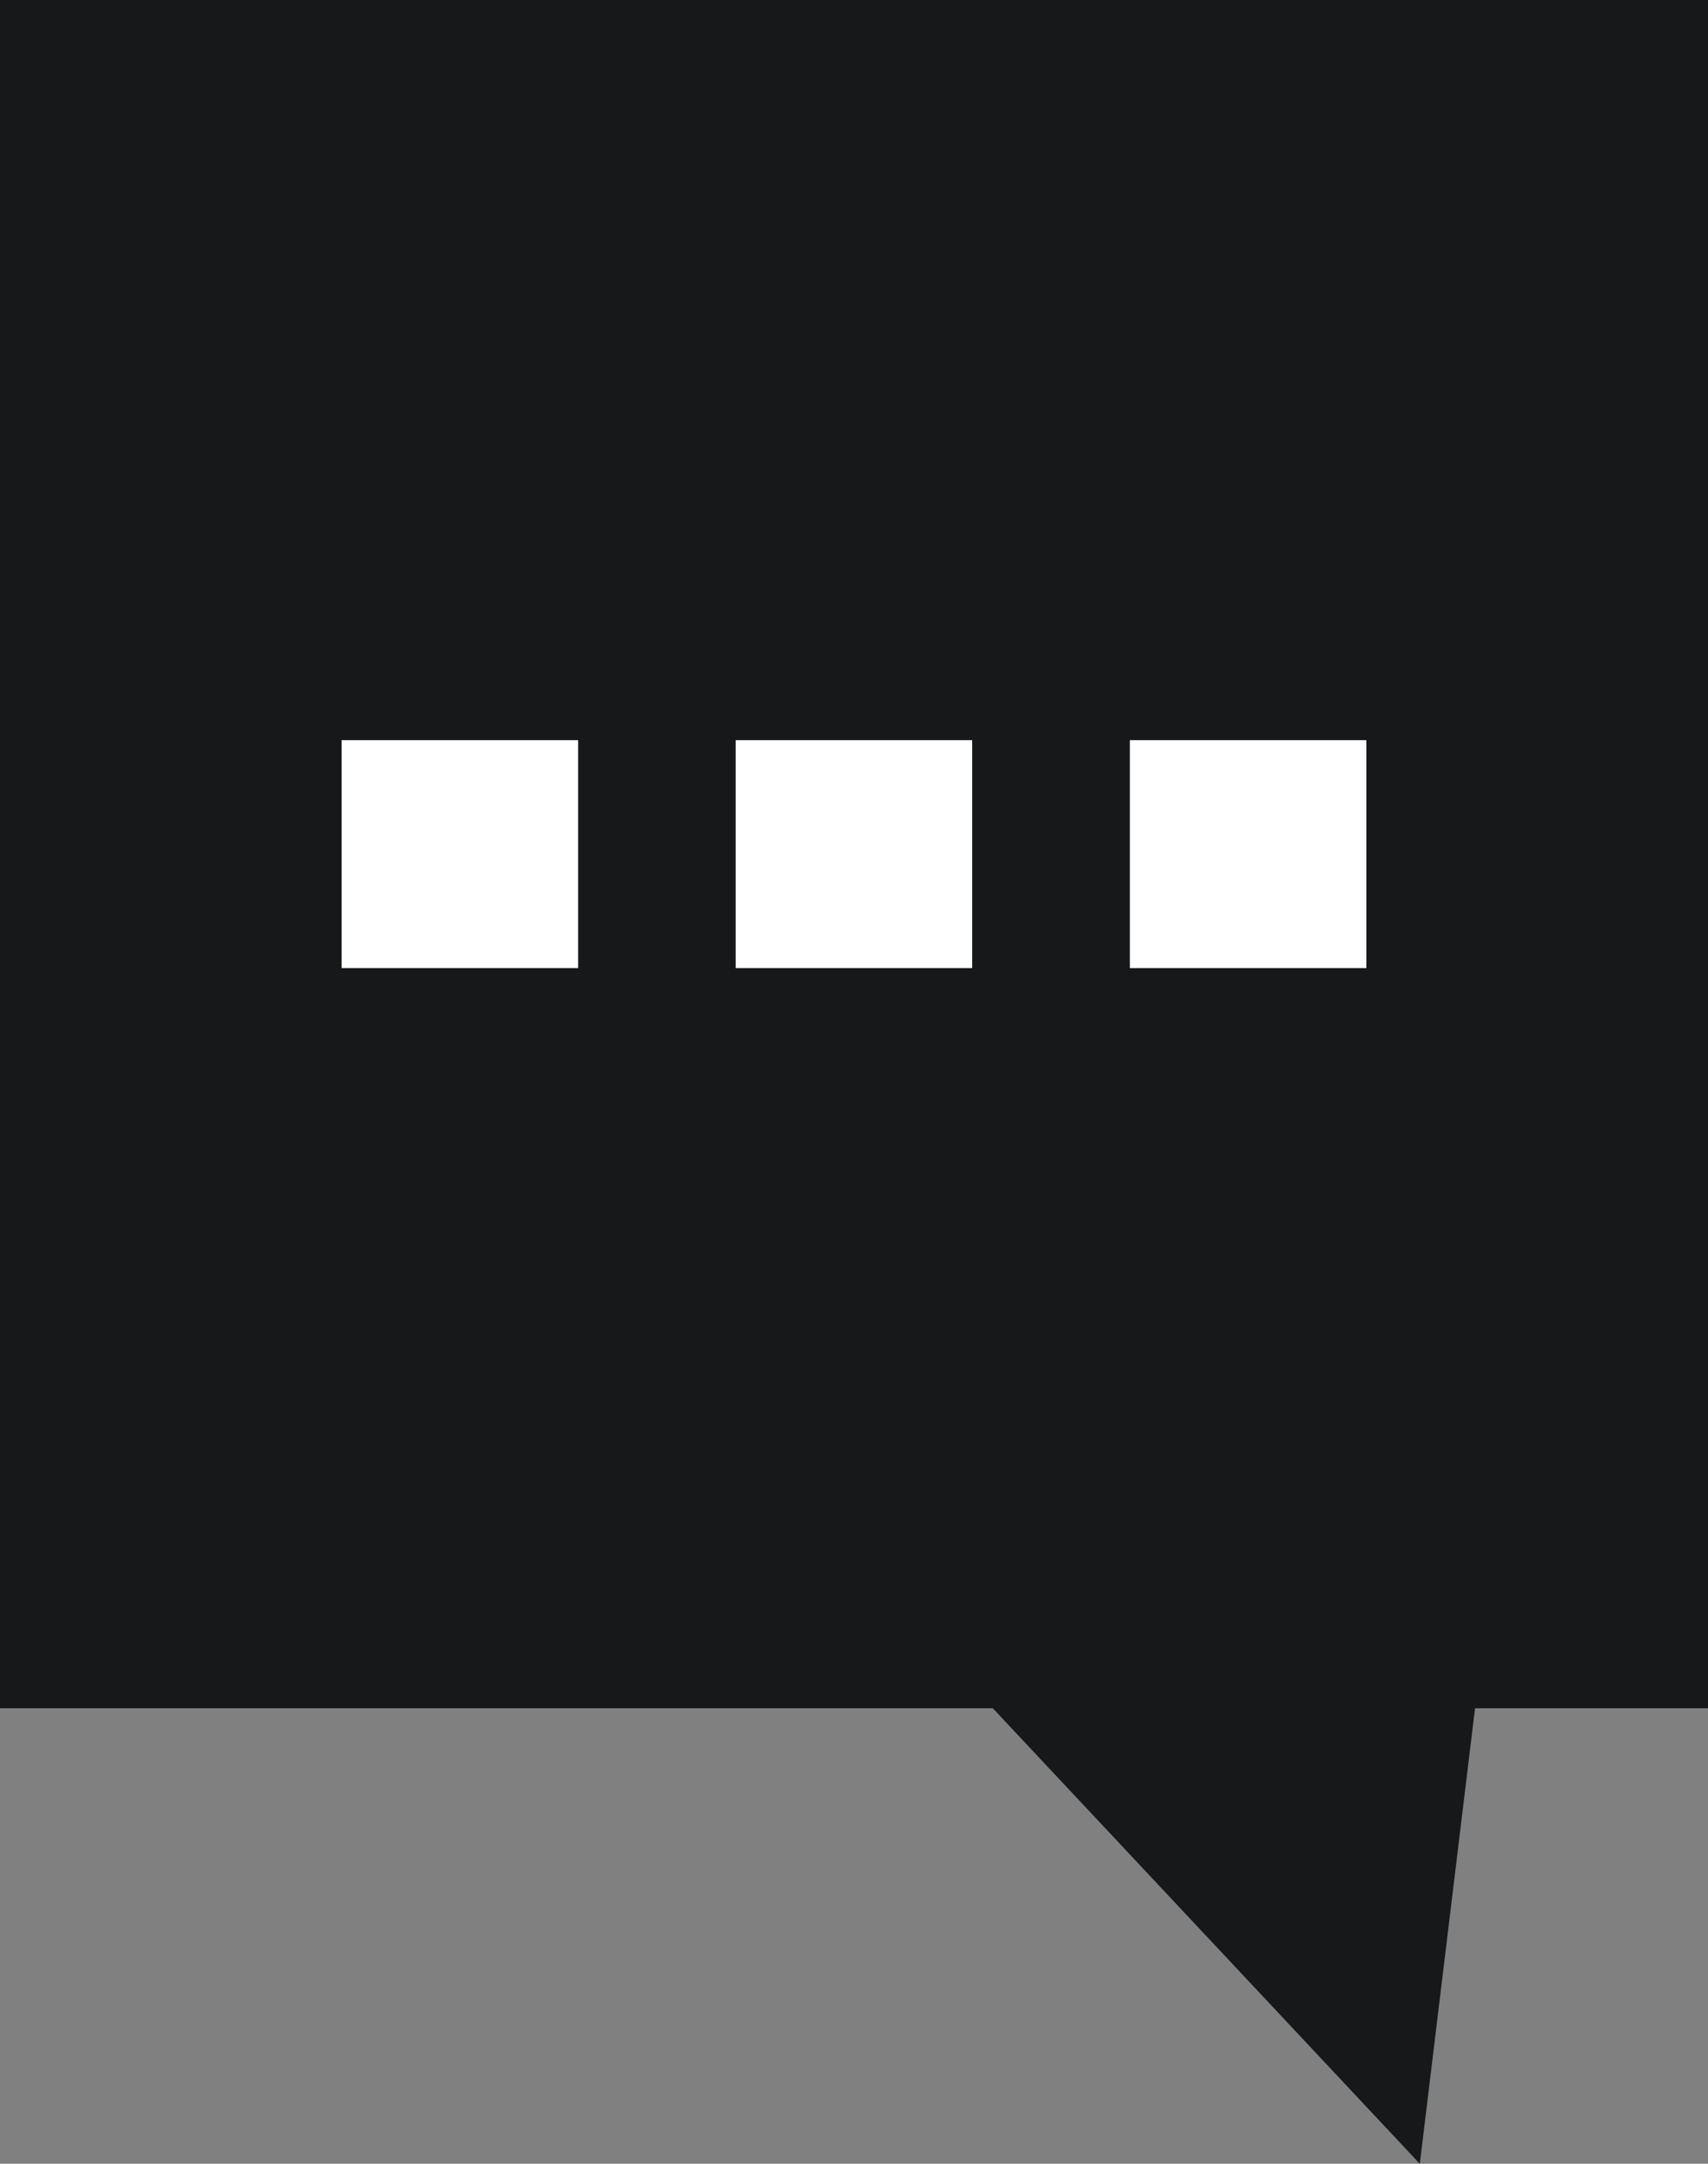 <svg width="30" height="38" viewBox="0 0 30 38" fill="none" xmlns="http://www.w3.org/2000/svg">
<rect x="0" y="0" width="30" height="38" fill="#808080" stroke="none"/>
<path fill-rule="evenodd" clip-rule="evenodd" d="M0 0H30V30H25.908L24.938 38L17.438 30H0V0ZM6 13H10.154V17H6V13ZM12.922 13H17.076V17H12.922V13ZM24 13H19.846V17H24V13Z" fill="#161819"/>
<path d="M6 13H10.154V17H6V13Z" fill="white"/>
<path d="M12.922 13H17.076V17H12.922V13Z" fill="white"/>
<path d="M19.846 13H24V17H19.846V13Z" fill="white"/>
</svg>
